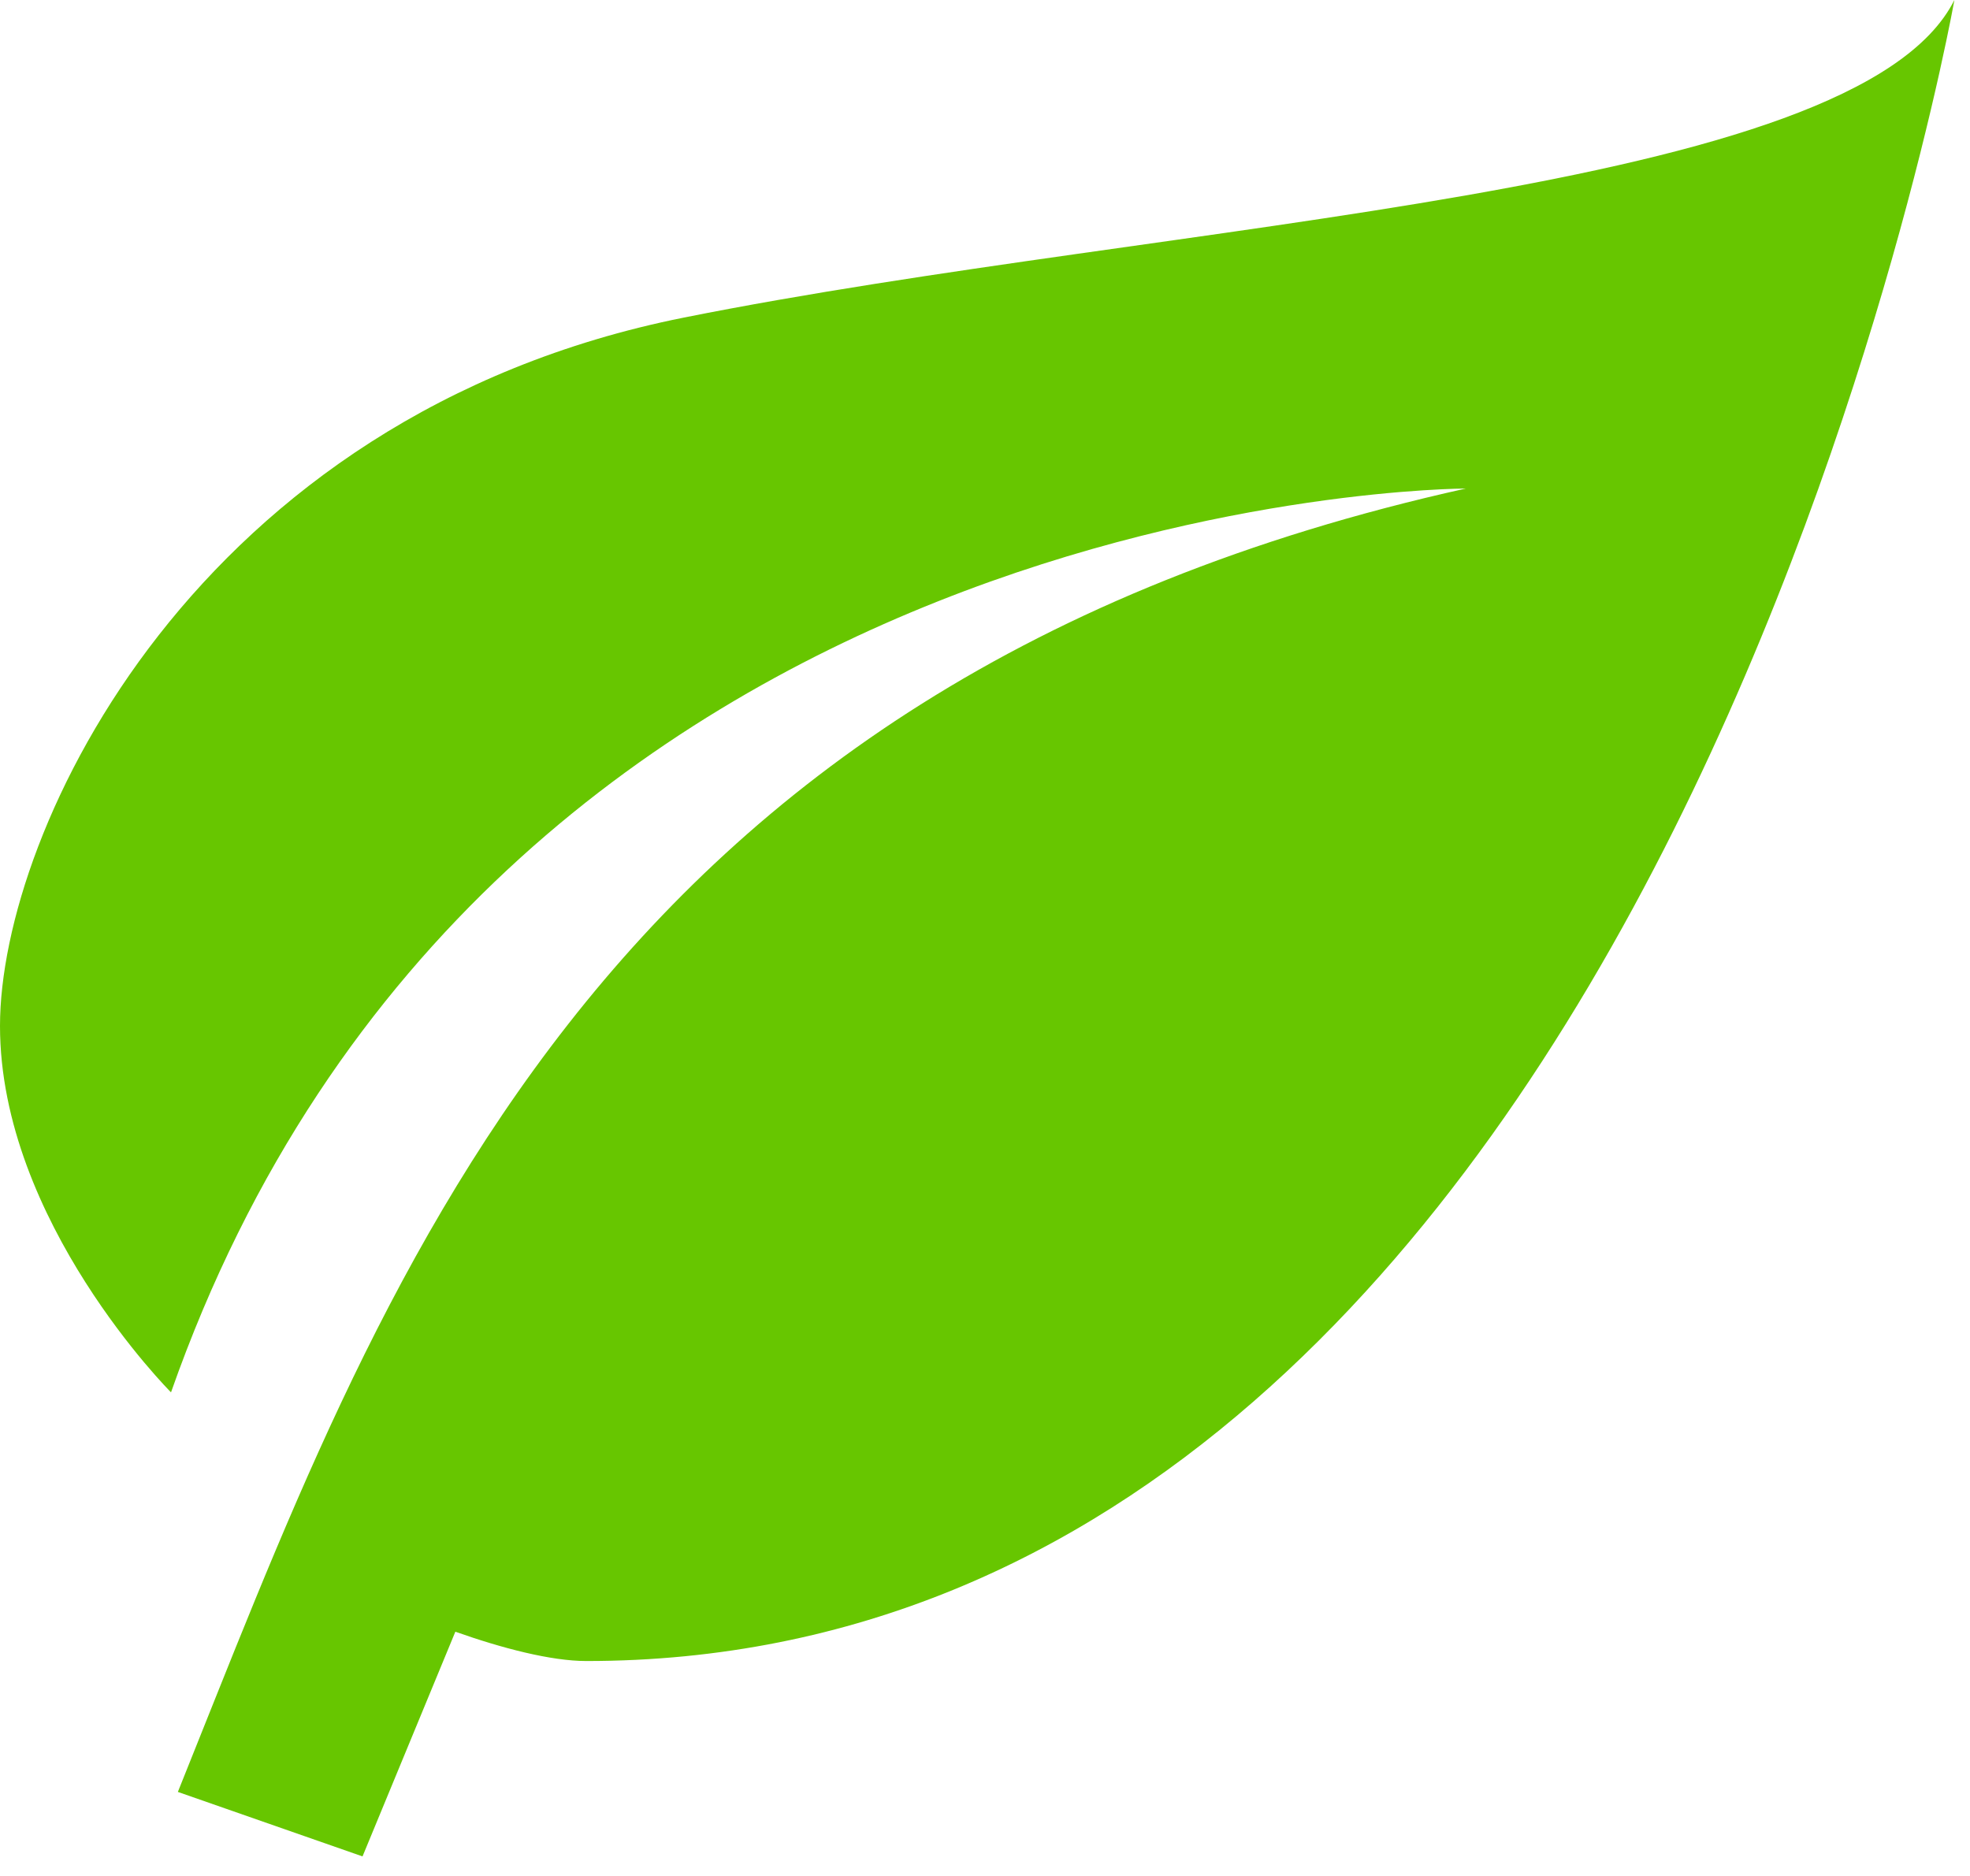 <svg xmlns="http://www.w3.org/2000/svg" width="42" height="40" viewBox="0 0 42 40" fill="none"><path d="M31.25 10.417C12.5 14.583 8.125 27.438 3.792 38.208L7.729 39.583L9.708 34.792C10.708 35.146 11.75 35.417 12.5 35.417C35.417 35.417 41.667 0 41.667 0C39.583 4.167 25 4.688 14.583 6.771C4.167 8.854 0 17.708 0 21.875C0 26.042 3.646 29.688 3.646 29.688C10.417 10.417 31.25 10.417 31.25 10.417Z" fill="#67C600"></path></svg>